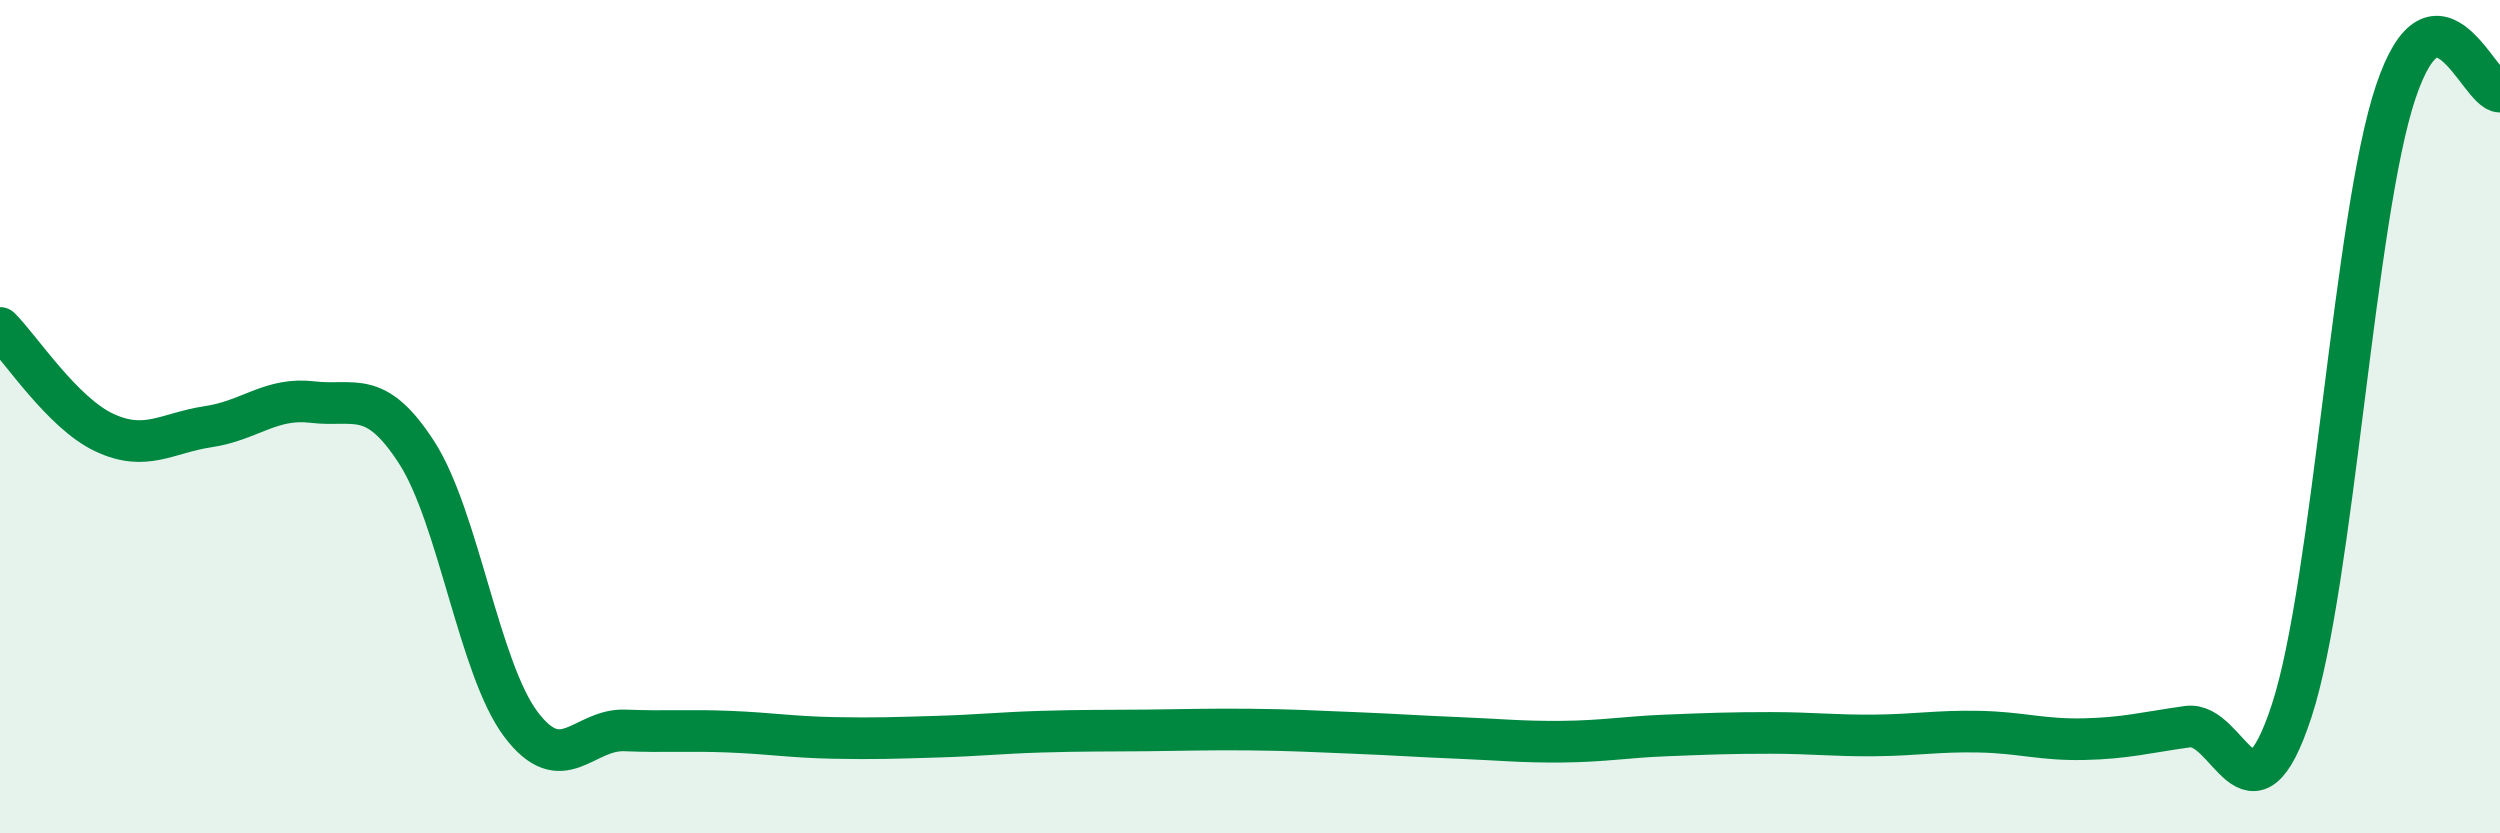 
    <svg width="60" height="20" viewBox="0 0 60 20" xmlns="http://www.w3.org/2000/svg">
      <path
        d="M 0,7.87 C 0.5,8.37 1.5,9.91 2.5,10.38 C 3.5,10.85 4,10.39 5,10.24 C 6,10.09 6.5,9.53 7.5,9.65 C 8.5,9.77 9,9.31 10,10.86 C 11,12.41 11.5,16.05 12.5,17.38 C 13.5,18.71 14,17.49 15,17.53 C 16,17.57 16.5,17.52 17.5,17.56 C 18.5,17.6 19,17.69 20,17.71 C 21,17.73 21.5,17.71 22.5,17.68 C 23.5,17.65 24,17.59 25,17.56 C 26,17.53 26.5,17.54 27.5,17.53 C 28.5,17.52 29,17.5 30,17.51 C 31,17.52 31.5,17.55 32.5,17.59 C 33.5,17.63 34,17.67 35,17.71 C 36,17.75 36.5,17.81 37.5,17.8 C 38.5,17.79 39,17.69 40,17.65 C 41,17.61 41.5,17.59 42.5,17.59 C 43.5,17.59 44,17.66 45,17.65 C 46,17.64 46.5,17.54 47.5,17.56 C 48.5,17.58 49,17.76 50,17.74 C 51,17.72 51.5,17.58 52.5,17.44 C 53.5,17.3 54,20.11 55,17.06 C 56,14.01 56.5,5.17 57.5,2.2 C 58.5,-0.77 59.5,2.2 60,2.2L60 20L0 20Z"
        fill="#008740"
        opacity="0.1"
        stroke-linecap="round"
        stroke-linejoin="round"
      />
      <path
        d="M 0,7.87 C 0.5,8.37 1.5,9.91 2.5,10.38 C 3.5,10.85 4,10.39 5,10.24 C 6,10.09 6.5,9.53 7.5,9.65 C 8.5,9.77 9,9.31 10,10.86 C 11,12.41 11.5,16.05 12.5,17.38 C 13.5,18.71 14,17.49 15,17.53 C 16,17.57 16.5,17.52 17.5,17.56 C 18.5,17.6 19,17.69 20,17.71 C 21,17.73 21.5,17.71 22.5,17.68 C 23.5,17.65 24,17.59 25,17.56 C 26,17.53 26.5,17.54 27.5,17.53 C 28.5,17.52 29,17.5 30,17.51 C 31,17.52 31.5,17.55 32.5,17.59 C 33.5,17.63 34,17.67 35,17.71 C 36,17.75 36.5,17.81 37.5,17.8 C 38.5,17.79 39,17.69 40,17.65 C 41,17.61 41.5,17.59 42.5,17.59 C 43.5,17.59 44,17.66 45,17.65 C 46,17.64 46.5,17.54 47.5,17.56 C 48.5,17.58 49,17.76 50,17.74 C 51,17.72 51.5,17.58 52.5,17.44 C 53.5,17.3 54,20.11 55,17.06 C 56,14.01 56.5,5.17 57.5,2.2 C 58.5,-0.77 59.5,2.2 60,2.2"
        stroke="#008740"
        stroke-width="1"
        fill="none"
        stroke-linecap="round"
        stroke-linejoin="round"
      />
    </svg>
  